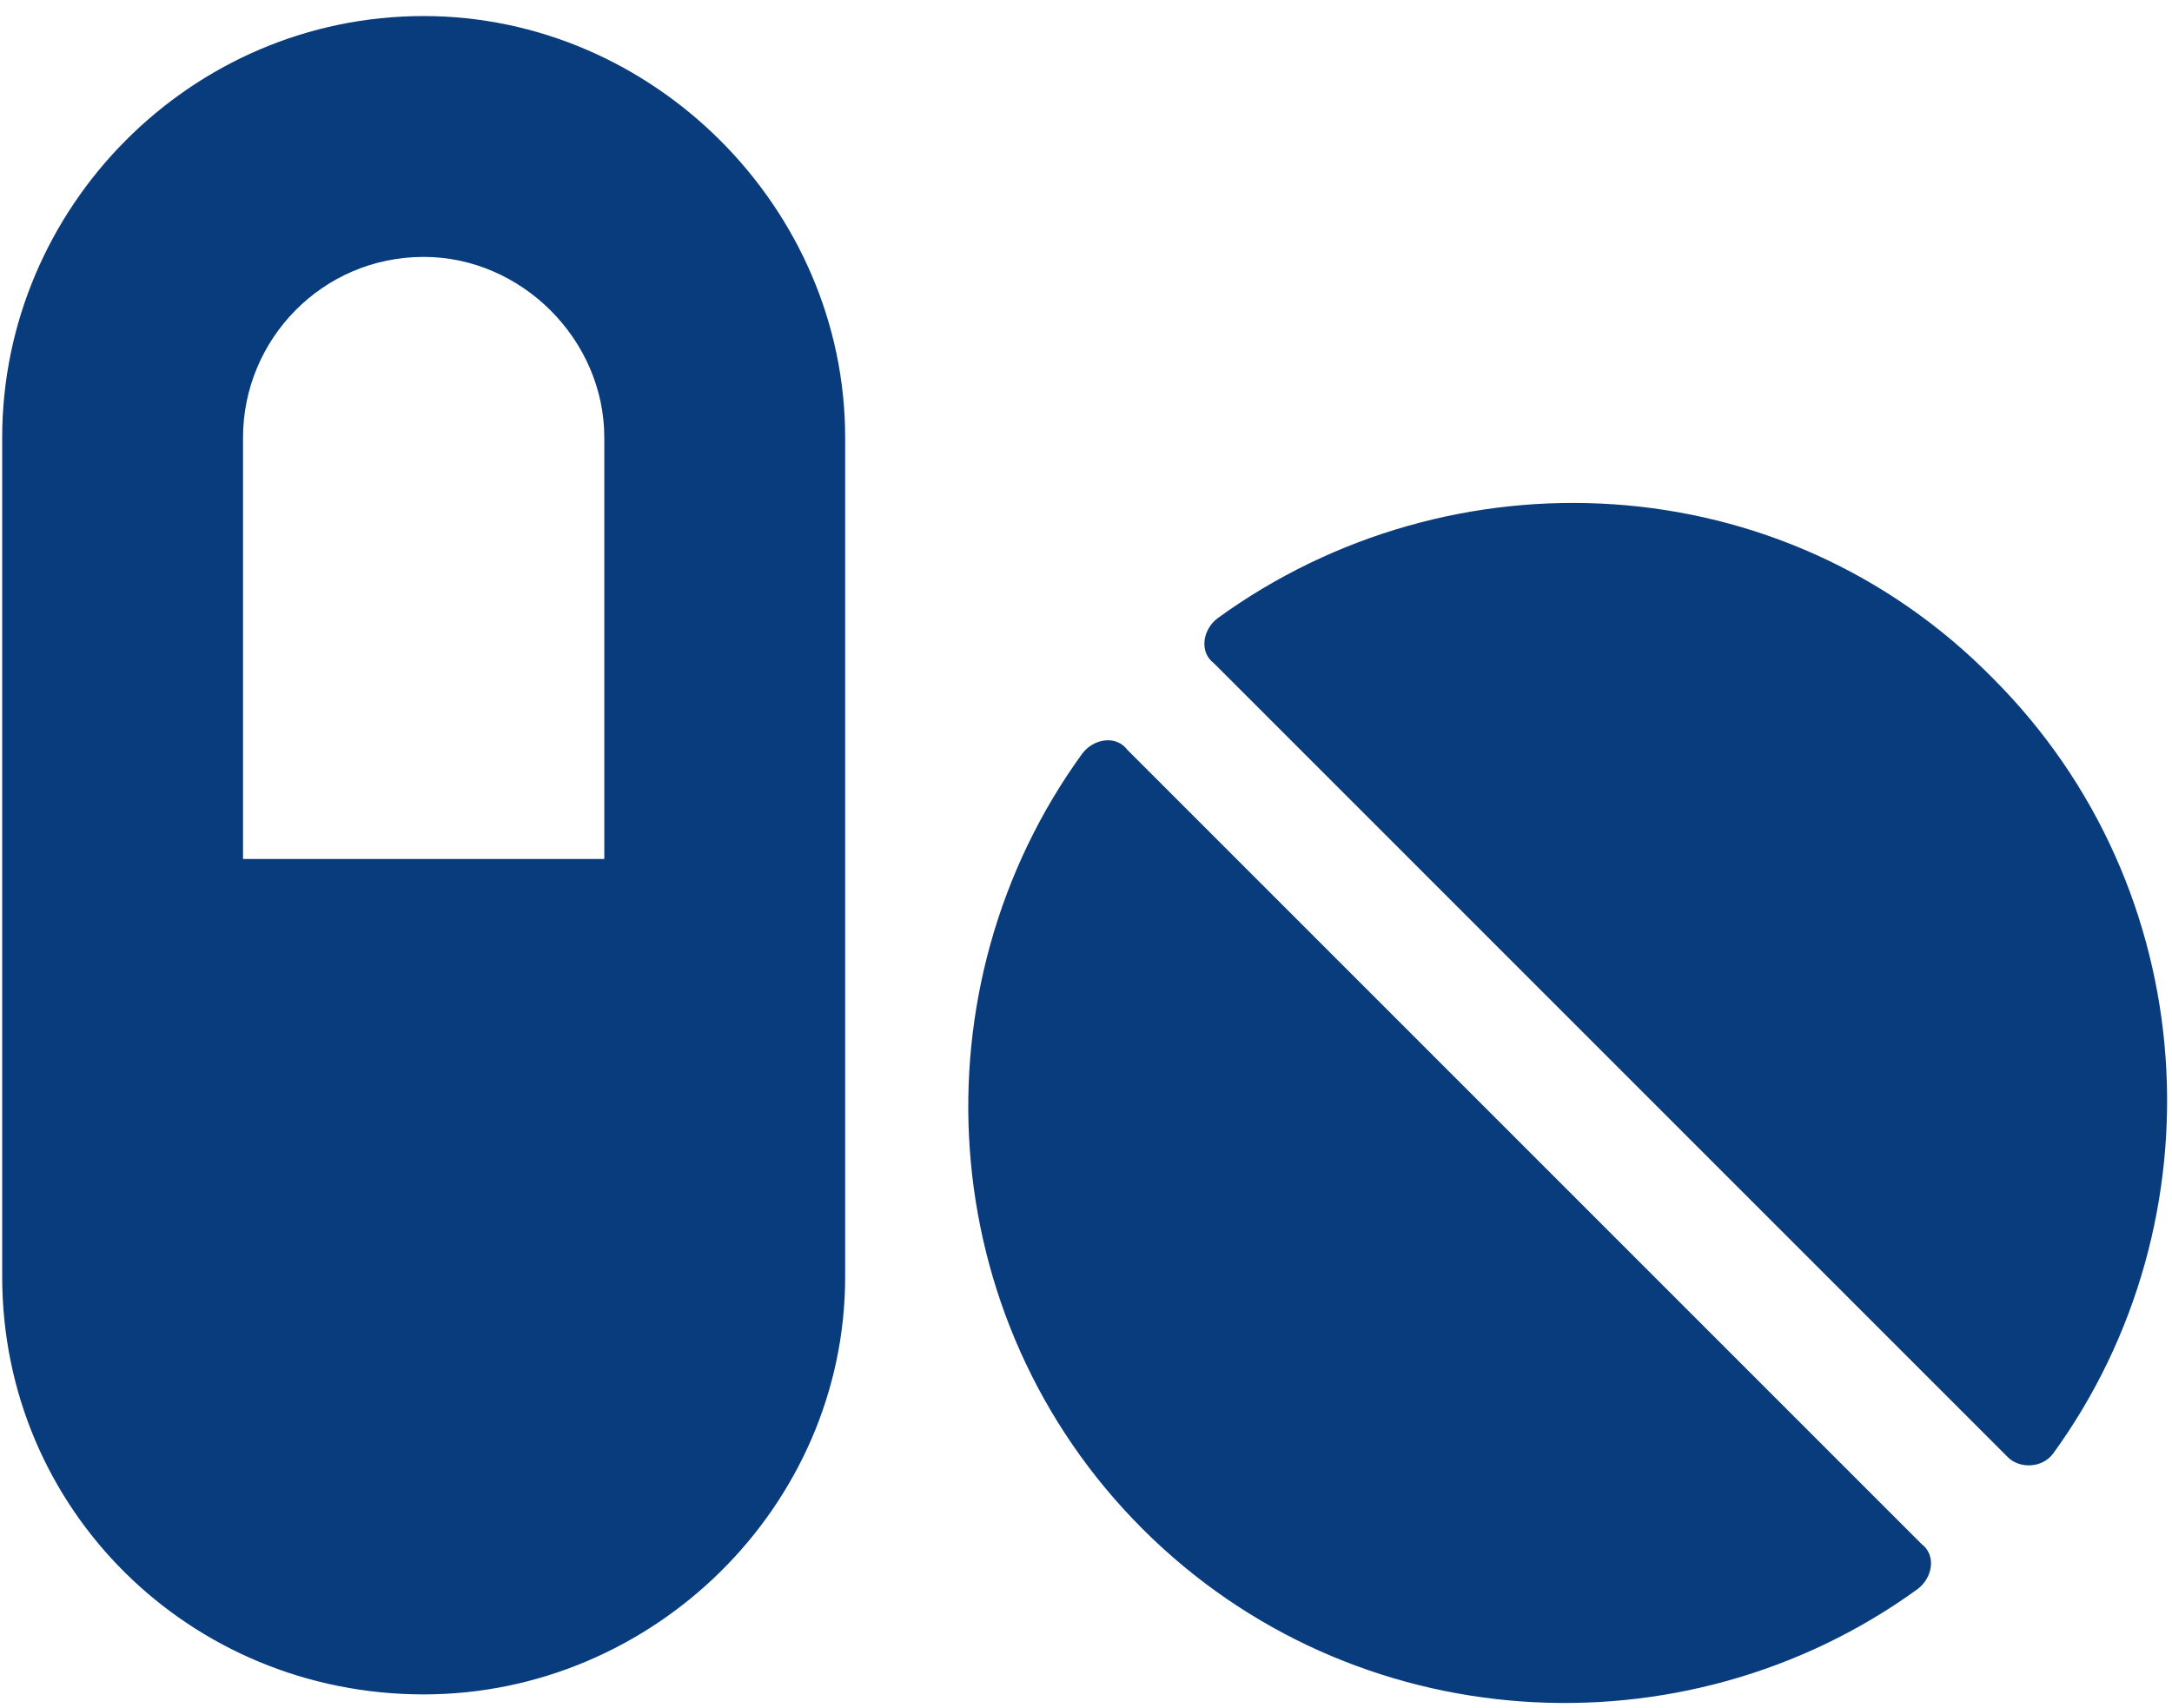 <svg width="103" height="81" viewBox="0 0 103 81" fill="none" xmlns="http://www.w3.org/2000/svg">
<path d="M20.091 0.761C30.977 0.761 40.079 9.863 40.079 20.749V60.545C40.079 71.431 30.977 80.354 20.091 80.354C9.027 80.354 0.104 71.609 0.104 60.545V20.749C0.104 9.863 9.027 0.761 20.091 0.761ZM28.657 40.736V20.749C28.657 16.109 24.731 12.183 20.091 12.183C15.273 12.183 11.525 16.109 11.525 20.749V40.736H28.657ZM53.463 35.561L91.118 73.216C91.832 73.751 91.653 74.822 90.939 75.357C79.875 83.388 64.171 82.495 54.177 72.502C44.183 62.508 43.291 46.804 51.322 35.739C51.857 35.025 52.928 34.847 53.463 35.561ZM94.509 32.17C104.502 42.164 105.395 57.868 97.364 68.933C96.829 69.646 95.758 69.646 95.222 69.111L57.568 31.456C56.854 30.921 57.032 29.85 57.746 29.315C68.811 21.284 84.515 21.998 94.509 32.17Z" fill="#093C7C"/>
</svg>
